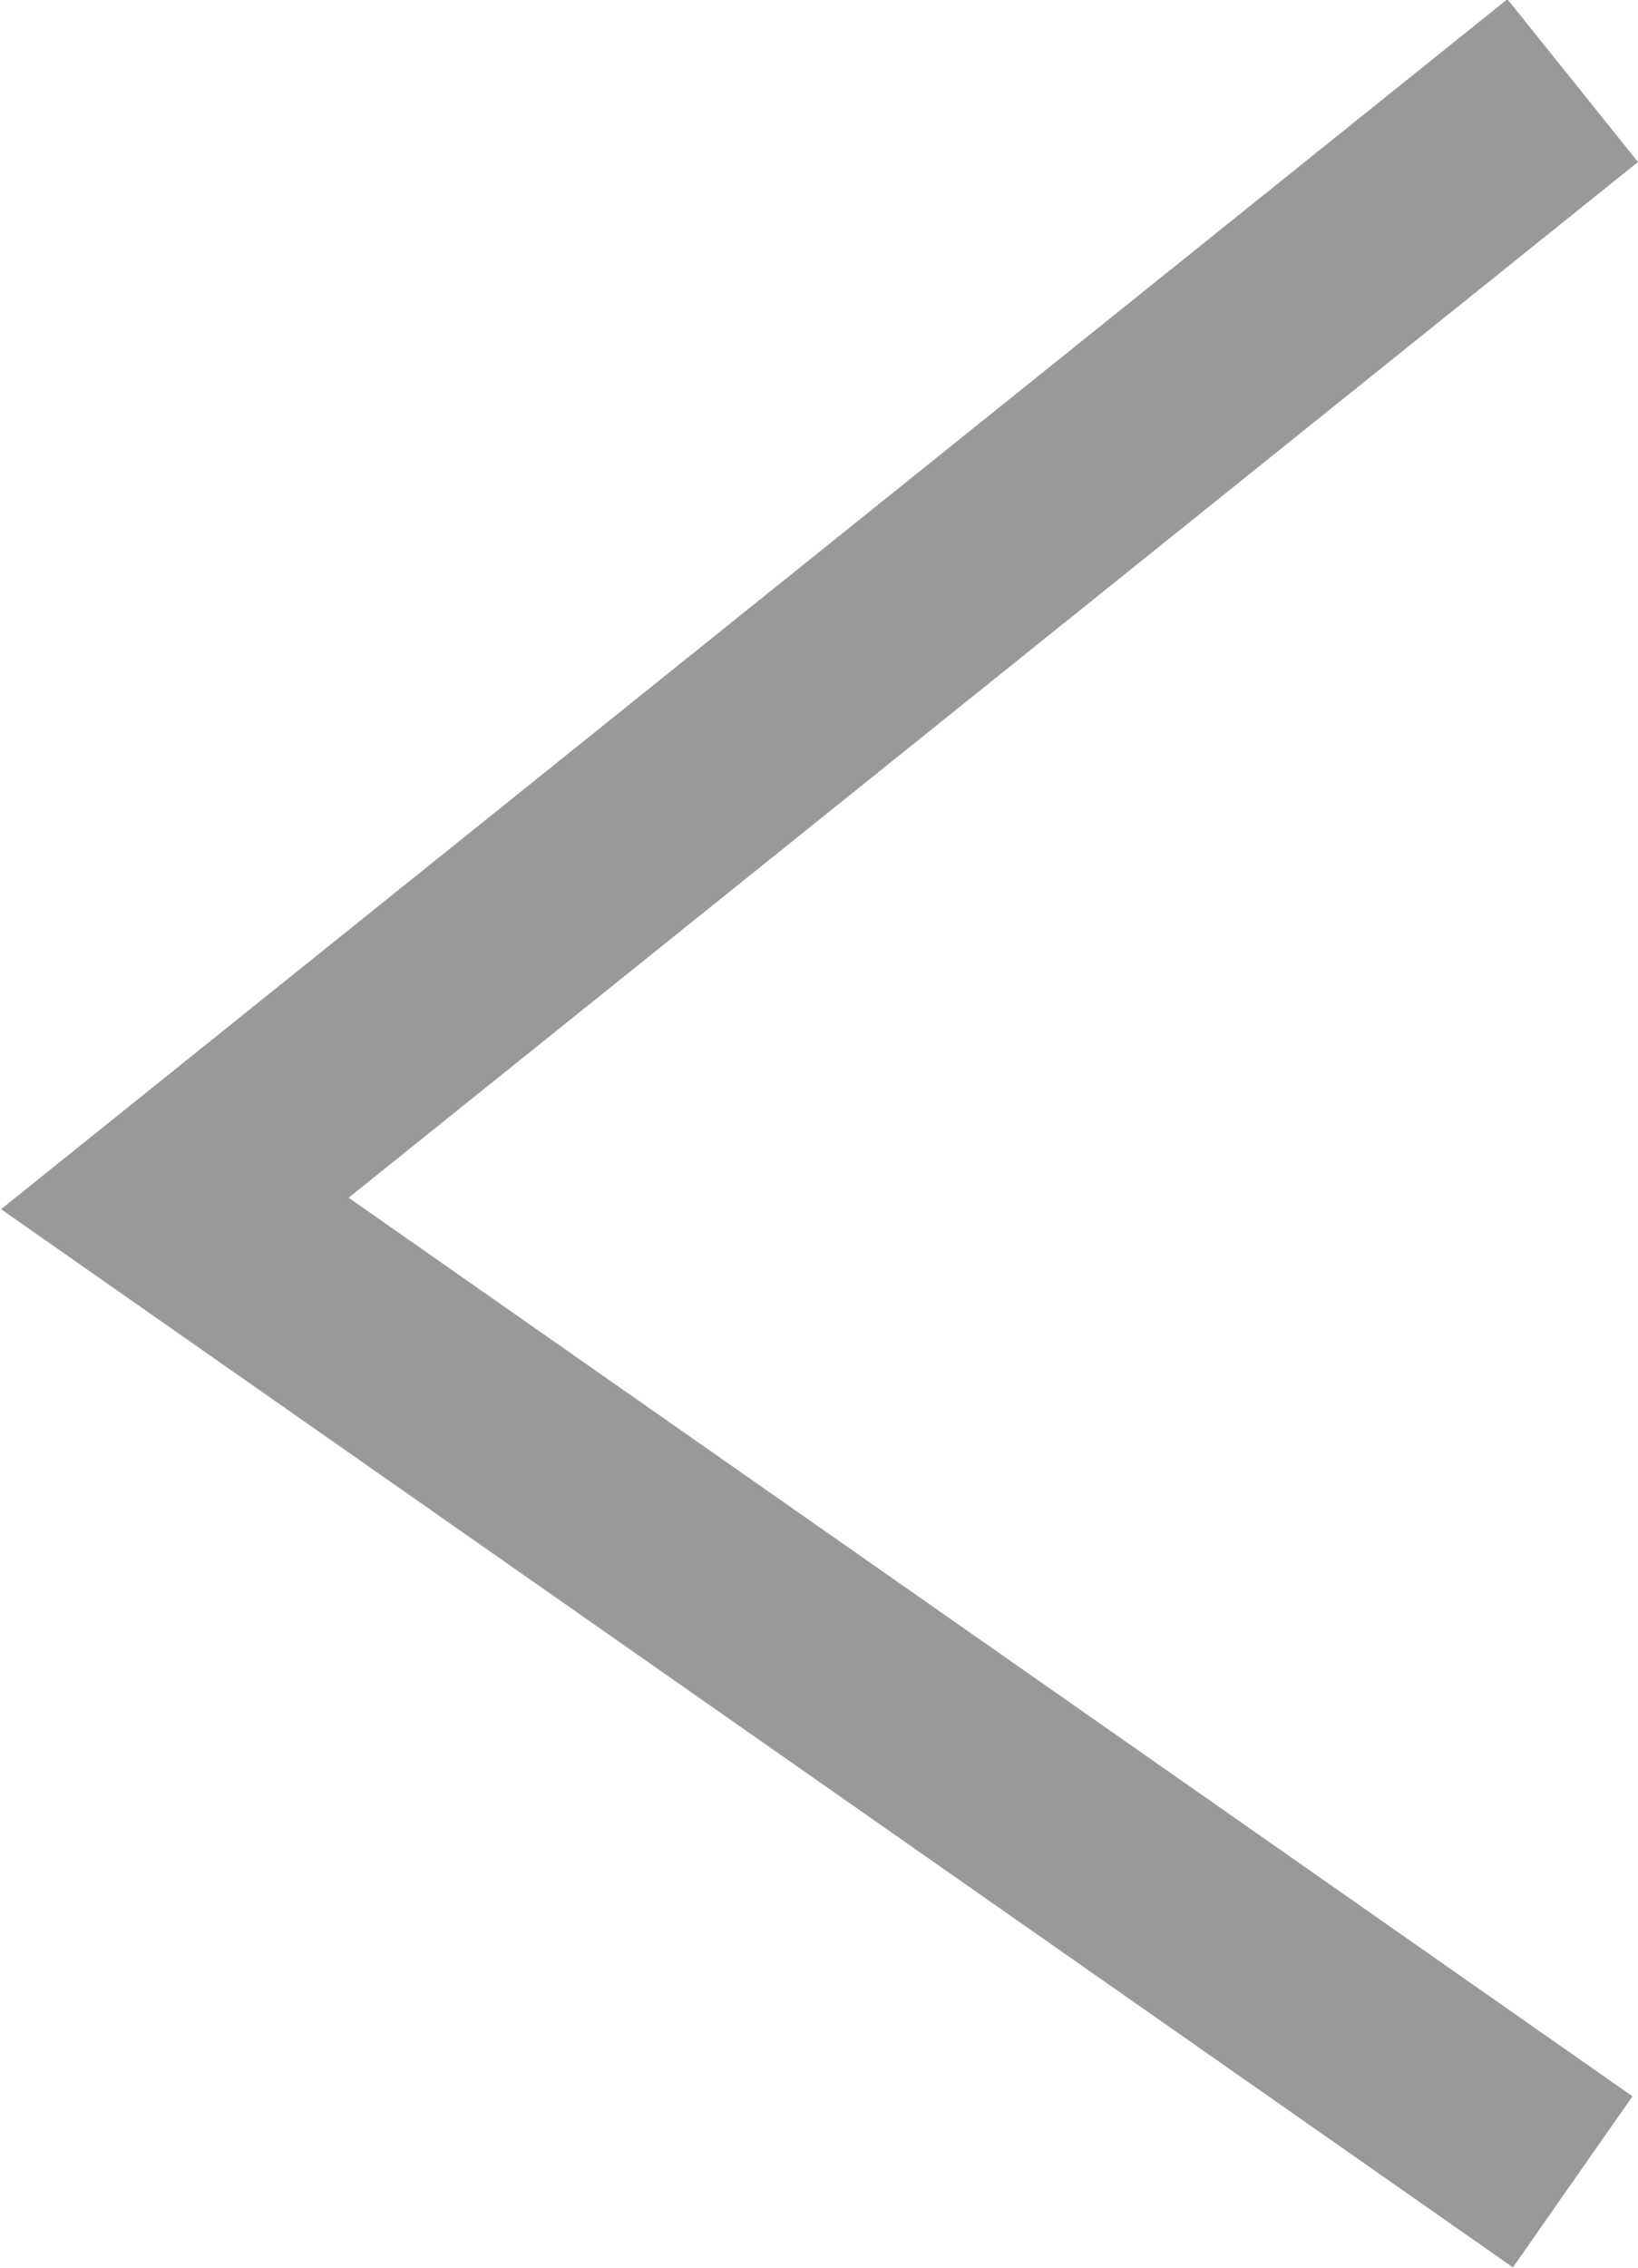 <svg xmlns="http://www.w3.org/2000/svg" width="7.851" height="10.863" viewBox="0 0 7.851 10.863"><path d="M-4357.087-9877.6l-6.7,5.378,6.7,4.686" transform="translate(4364.625 9877.986)" fill="none" stroke="#999" stroke-width="1"/></svg>